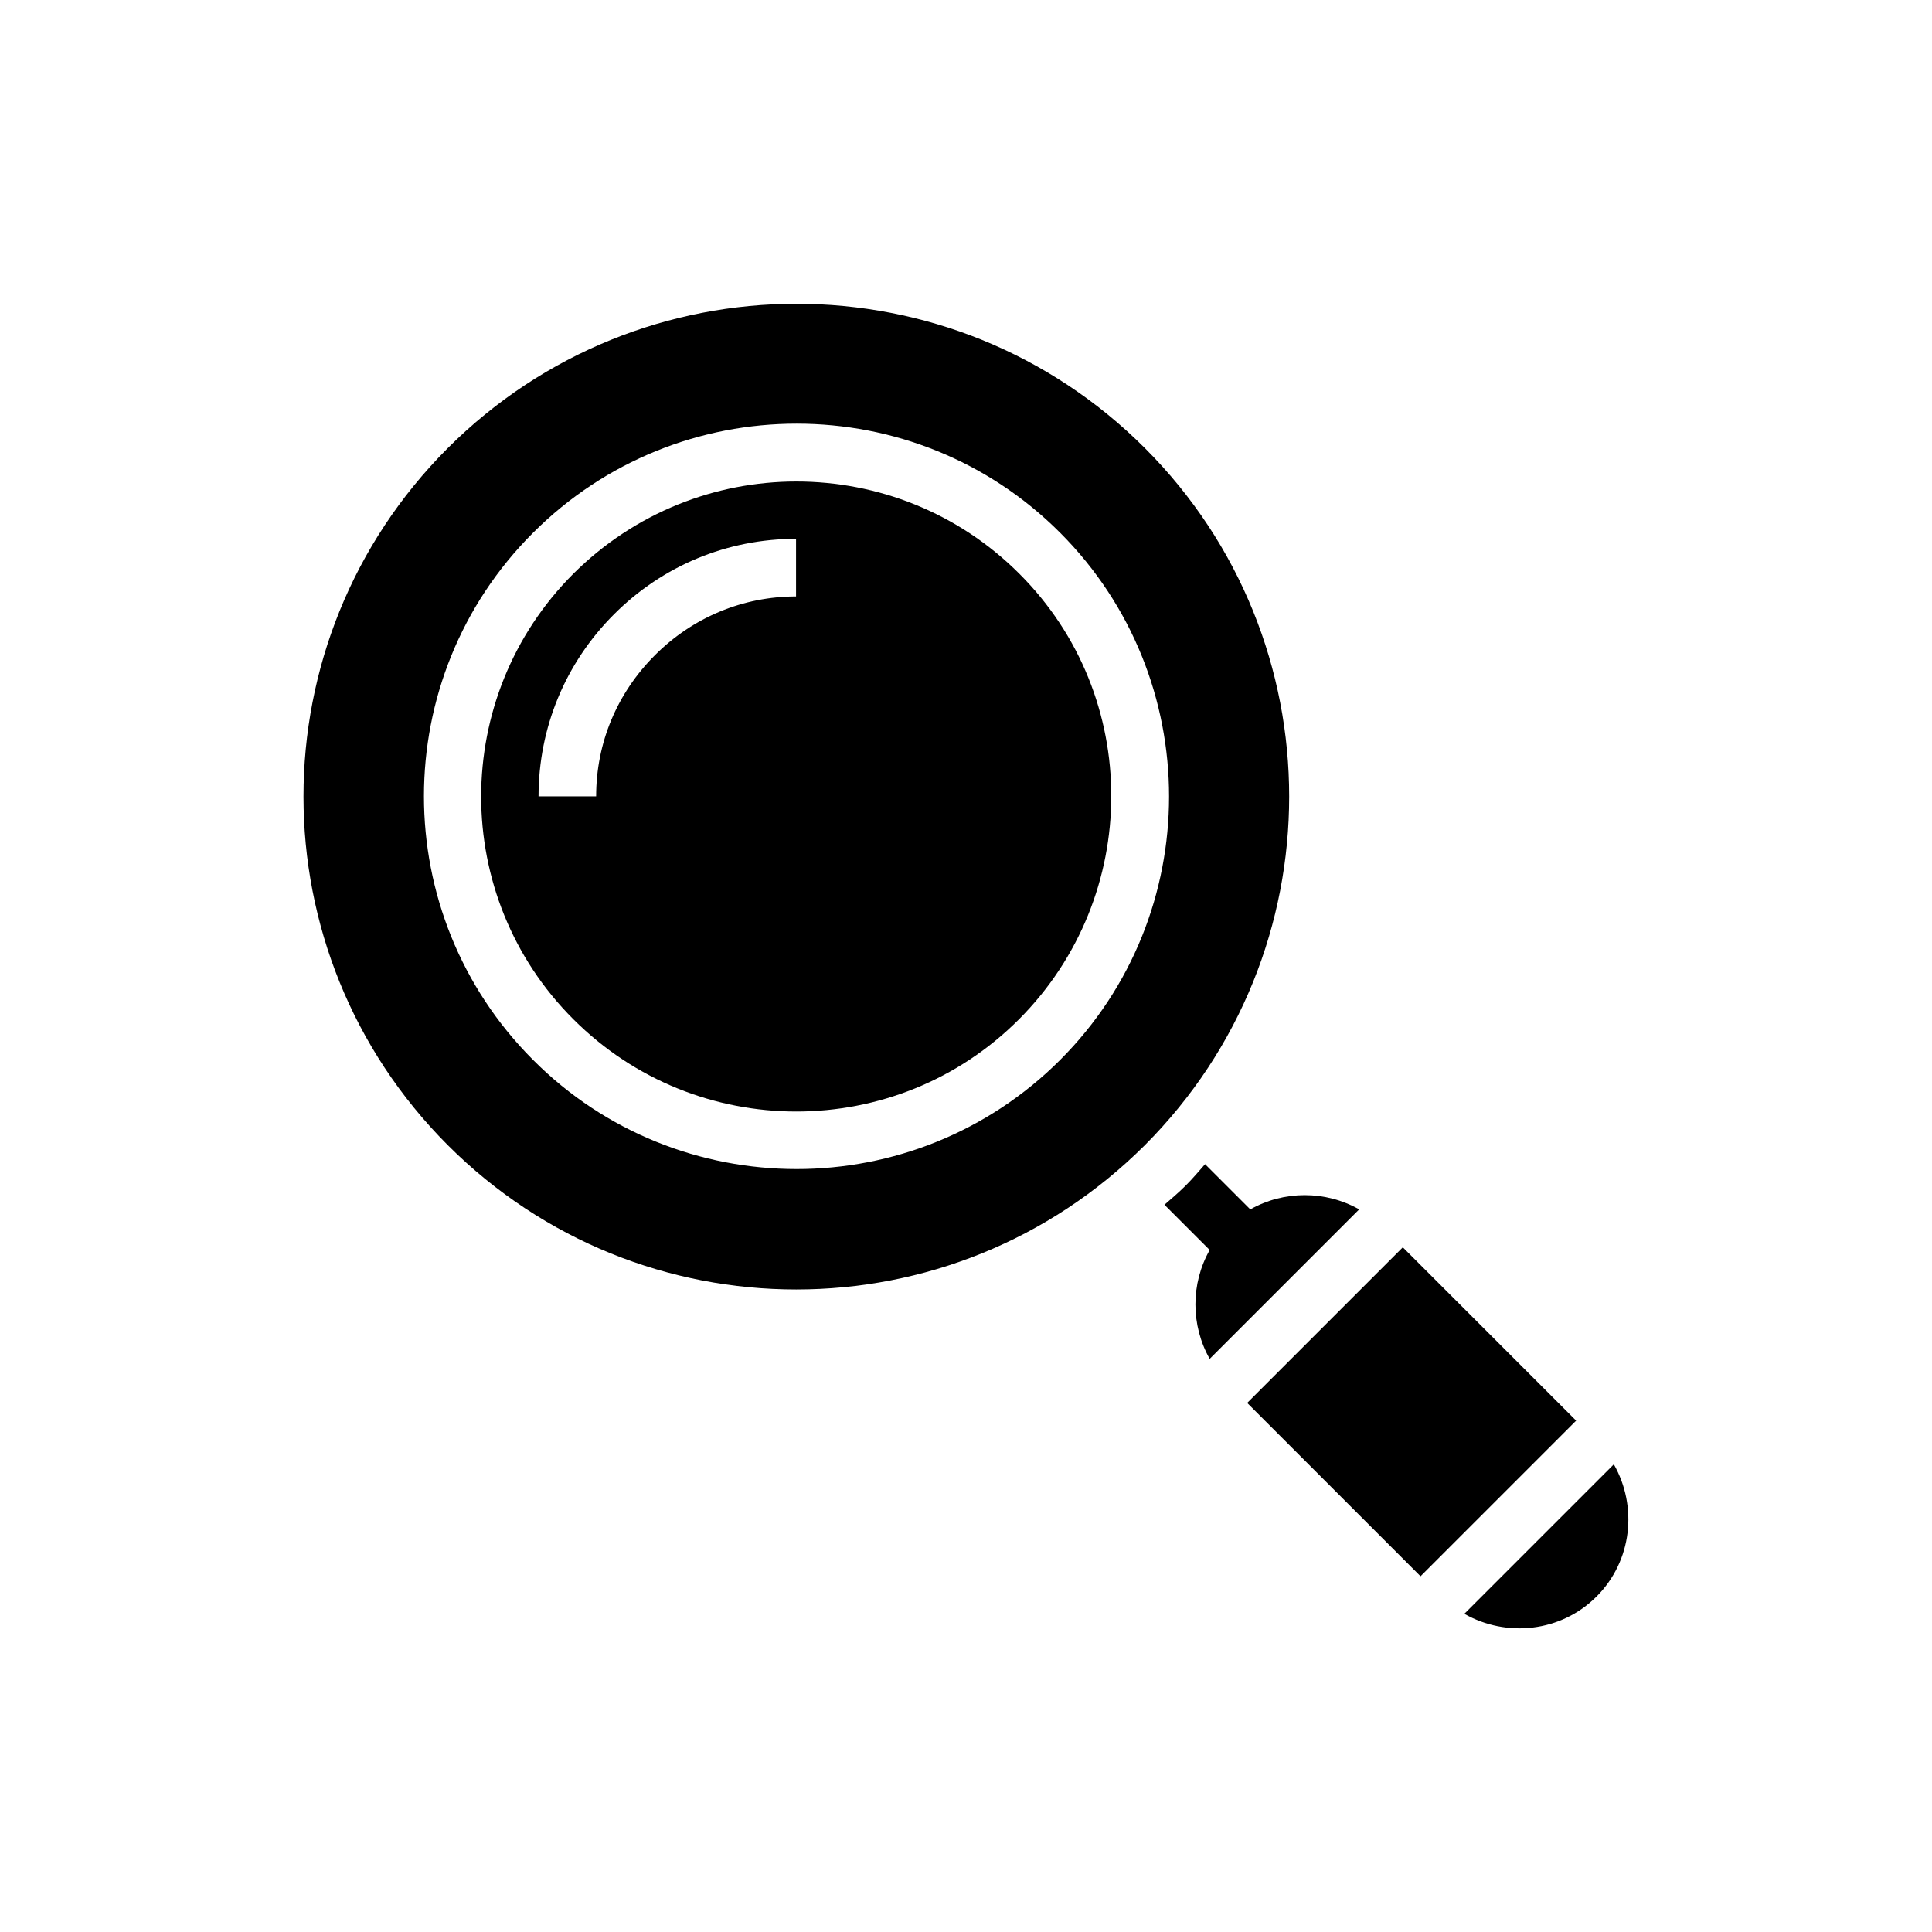 <?xml version="1.0" encoding="UTF-8"?>
<!-- Uploaded to: ICON Repo, www.svgrepo.com, Generator: ICON Repo Mixer Tools -->
<svg fill="#000000" width="800px" height="800px" version="1.1" viewBox="144 144 512 512" xmlns="http://www.w3.org/2000/svg">
 <g>
  <path d="m414.12 296.03c-16.258-16.258-37.633-24.426-59.082-24.426-21.375 0-42.746 8.168-59.082 24.426-32.594 32.594-32.594 85.57 0 118.09 32.594 32.594 85.57 32.594 118.09 0 32.516-32.594 32.668-85.57 0.074-118.09zm-59.082 6.031c-14.121 0-27.402 5.496-37.48 15.574s-15.574 23.281-15.574 37.402h-15.266c0-18.168 7.098-35.344 20-48.242 12.902-12.902 30-20 48.242-20v15.266z"/>
  <path d="m447.4 262.75c-50.992-50.992-133.66-50.992-184.73 0-50.992 50.992-50.992 133.66 0 184.73 50.992 50.992 133.66 50.992 184.73 0 50.992-51.07 50.992-133.74 0-184.73zm-22.441 162.13c-19.238 19.238-44.578 28.93-69.848 28.93-25.266 0-50.609-9.617-69.848-28.93-38.551-38.551-38.551-101.22 0-139.69 38.551-38.551 101.22-38.551 139.69 0 38.477 38.547 38.477 101.22 0.004 139.69z"/>
  <path d="m474.52 515.79 41.238-41.238 45.934 45.934-41.238 41.238z"/>
  <path d="m571.68 532.06-39.617 39.617c11.145 6.336 25.57 4.887 35.039-4.582 9.465-9.465 10.914-23.891 4.578-35.035z"/>
  <path d="m475.34 464.5-11.984-11.984c-1.68 1.91-3.281 3.816-5.113 5.648-1.832 1.832-3.742 3.434-5.648 5.113l11.984 11.984c-5.039 8.93-5.039 19.922 0 28.855l39.617-39.617c-8.93-5.035-19.922-5.035-28.855 0z"/>
 </g>
</svg>